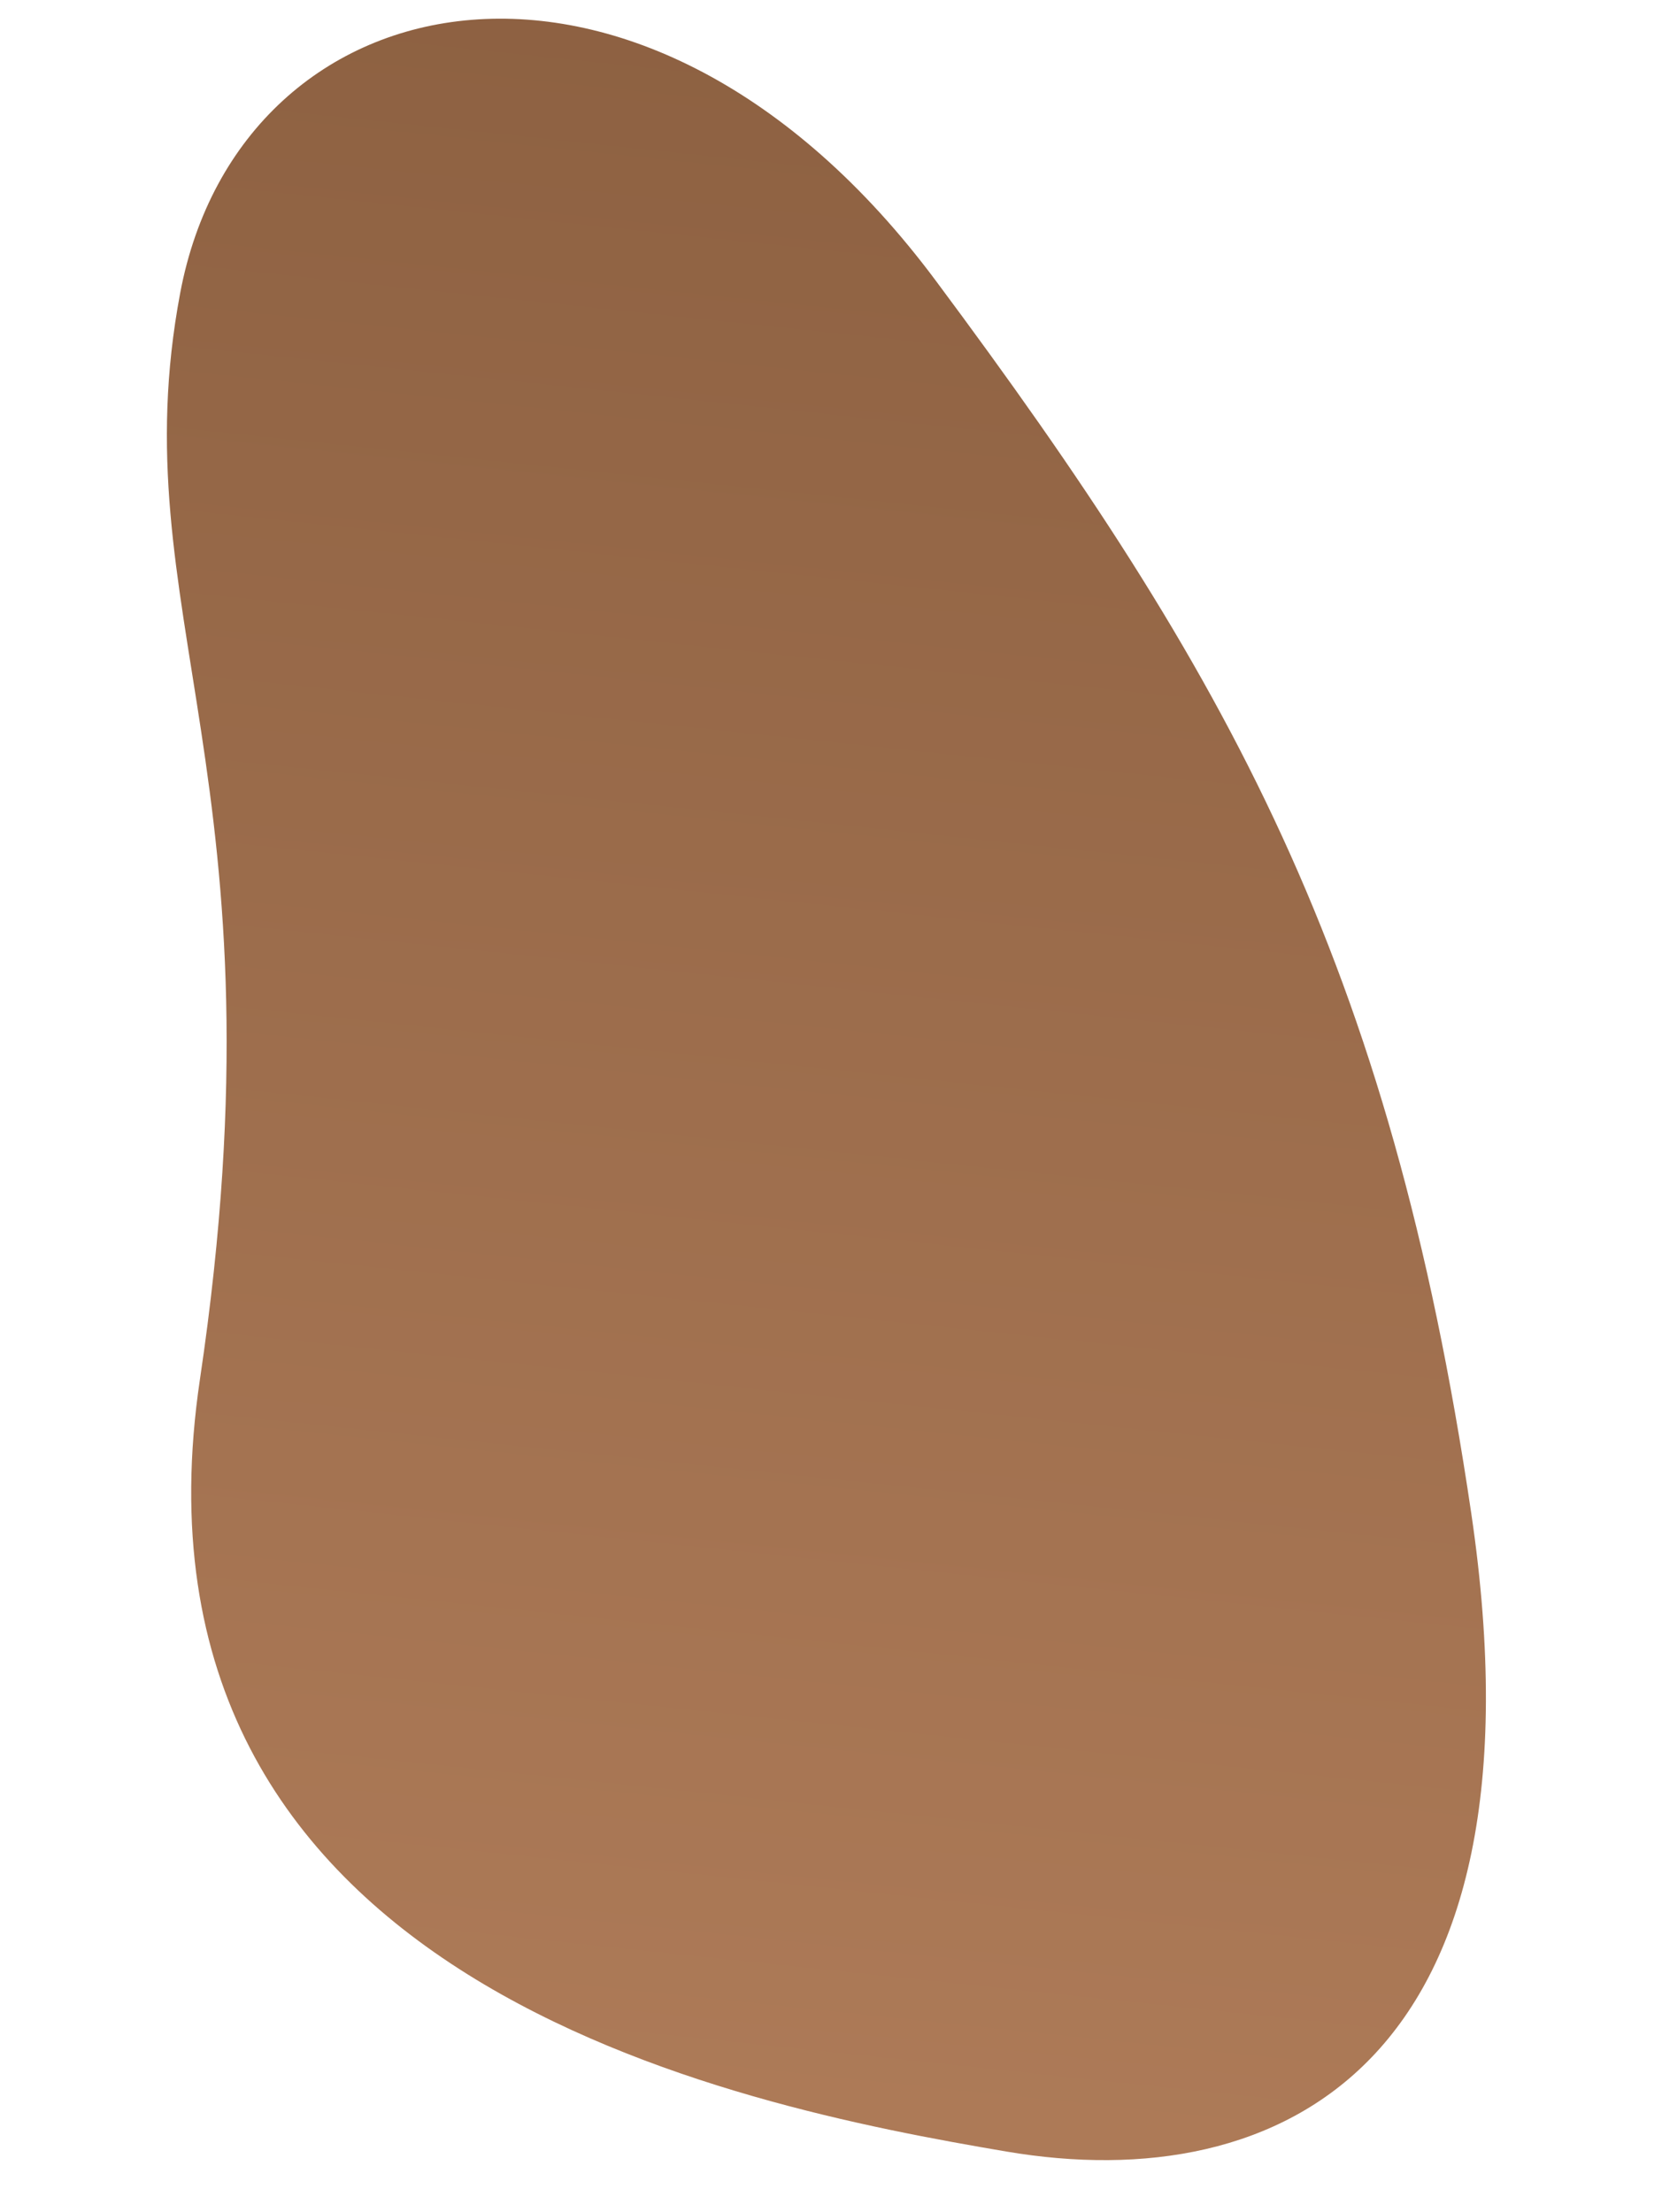 <svg xmlns="http://www.w3.org/2000/svg" width="315.259" height="419.656"><defs><linearGradient id="a" x1=".5" x2=".5" y2="1" gradientUnits="objectBoundingBox"><stop offset="0" stop-color="#ae7b58"/><stop offset="1" stop-color="#8b5f40"/></linearGradient></defs><path d="M1546.881 1164.412c52.424 3.311 172.444 14.147 167.531 129.651s30.341 142.836 25.338 204.586-79.586 85.359-142.323 17.315-99.141-119.284-125.509-221.9 22.539-132.964 74.963-129.652z" transform="rotate(-173.98 849.026 821.96)" fill="url(#a)"/></svg>